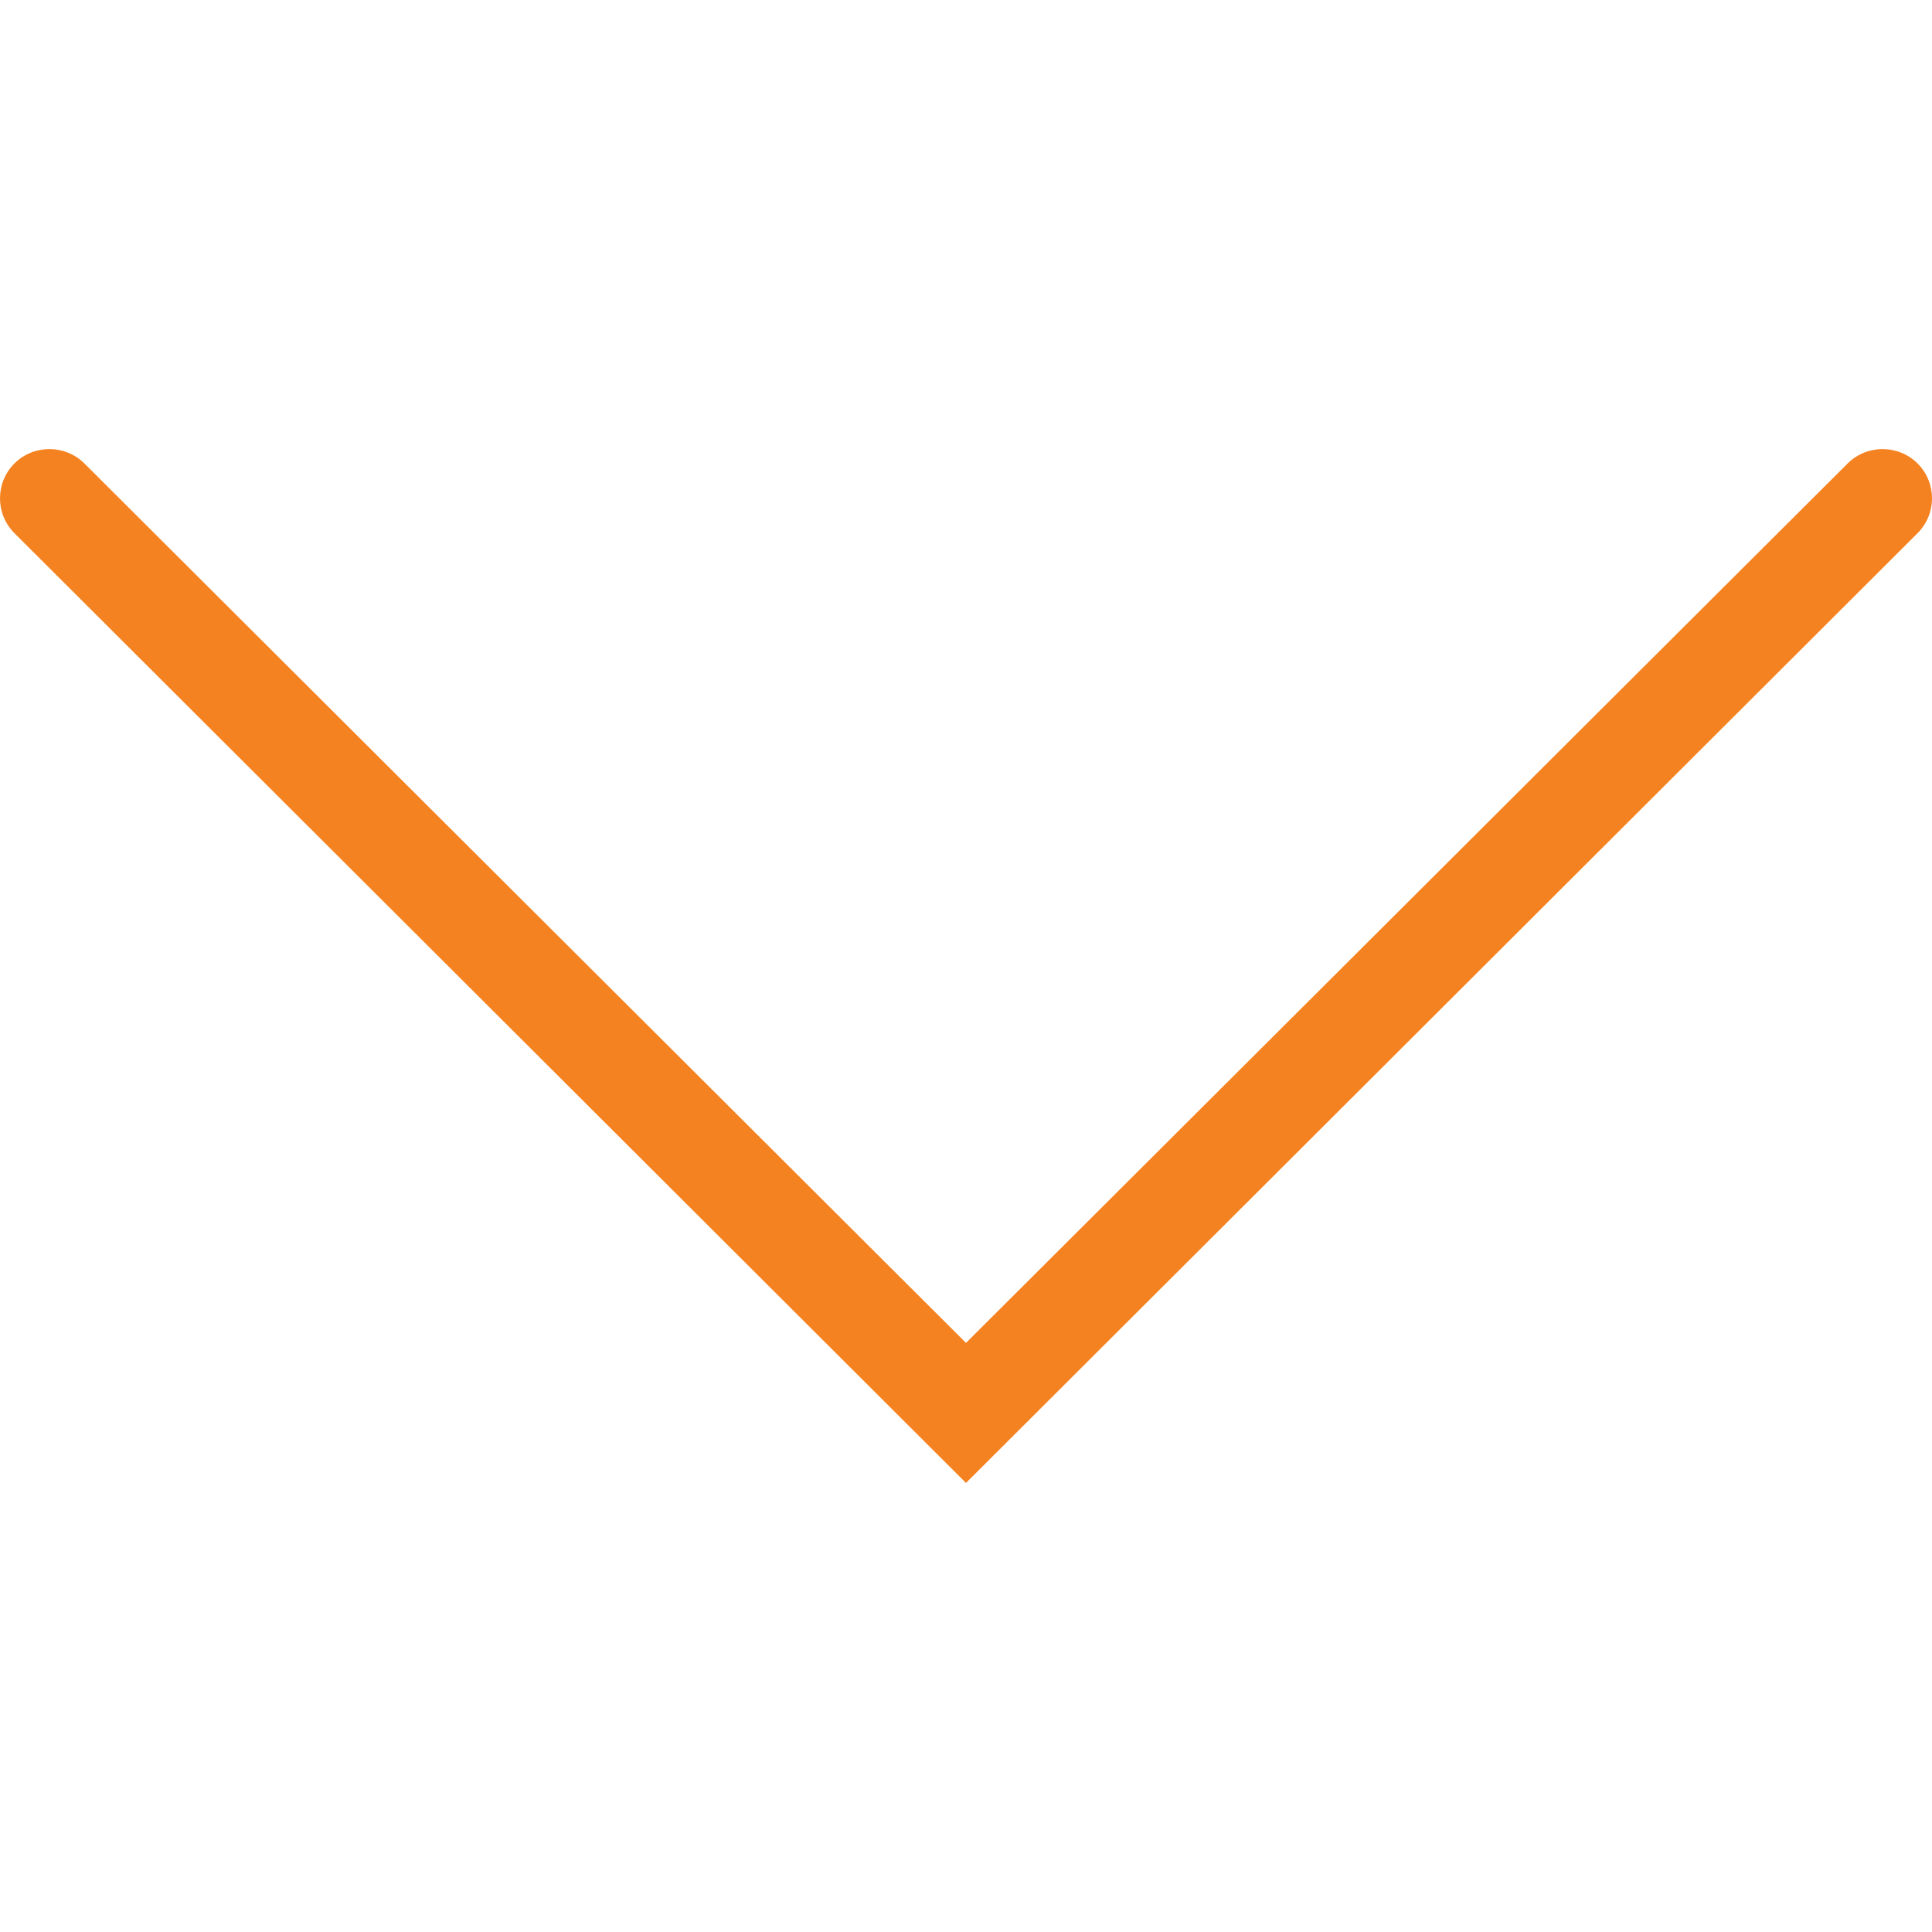 <svg xmlns="http://www.w3.org/2000/svg" xmlns:xlink="http://www.w3.org/1999/xlink" version="1.1" x="0px" y="0px" viewBox="0 0 100 100" enable-background="new 0 0 100 100" xml:space="preserve" aria-hidden="true" width="100px" height="100px" style="fill:url(#CerosGradient_id8185f24be);"><defs><linearGradient class="cerosgradient" data-cerosgradient="true" id="CerosGradient_id8185f24be" gradientUnits="userSpaceOnUse" x1="50%" y1="100%" x2="50%" y2="0%"><stop offset="0%" stop-color="#F58220"/><stop offset="100%" stop-color="#F58220"/></linearGradient><linearGradient/></defs><path d="M50,76.757L99.25,27.6c1-1,1-2.613,0-3.615c-1.001-0.988-2.625-0.988-3.626,0.012L50,69.508L4.376,23.996  c-1.001-1-2.625-1-3.626-0.011c-1,1-1,2.615,0,3.615L50,76.757z" style="fill:url(#CerosGradient_id8185f24be);"/></svg>